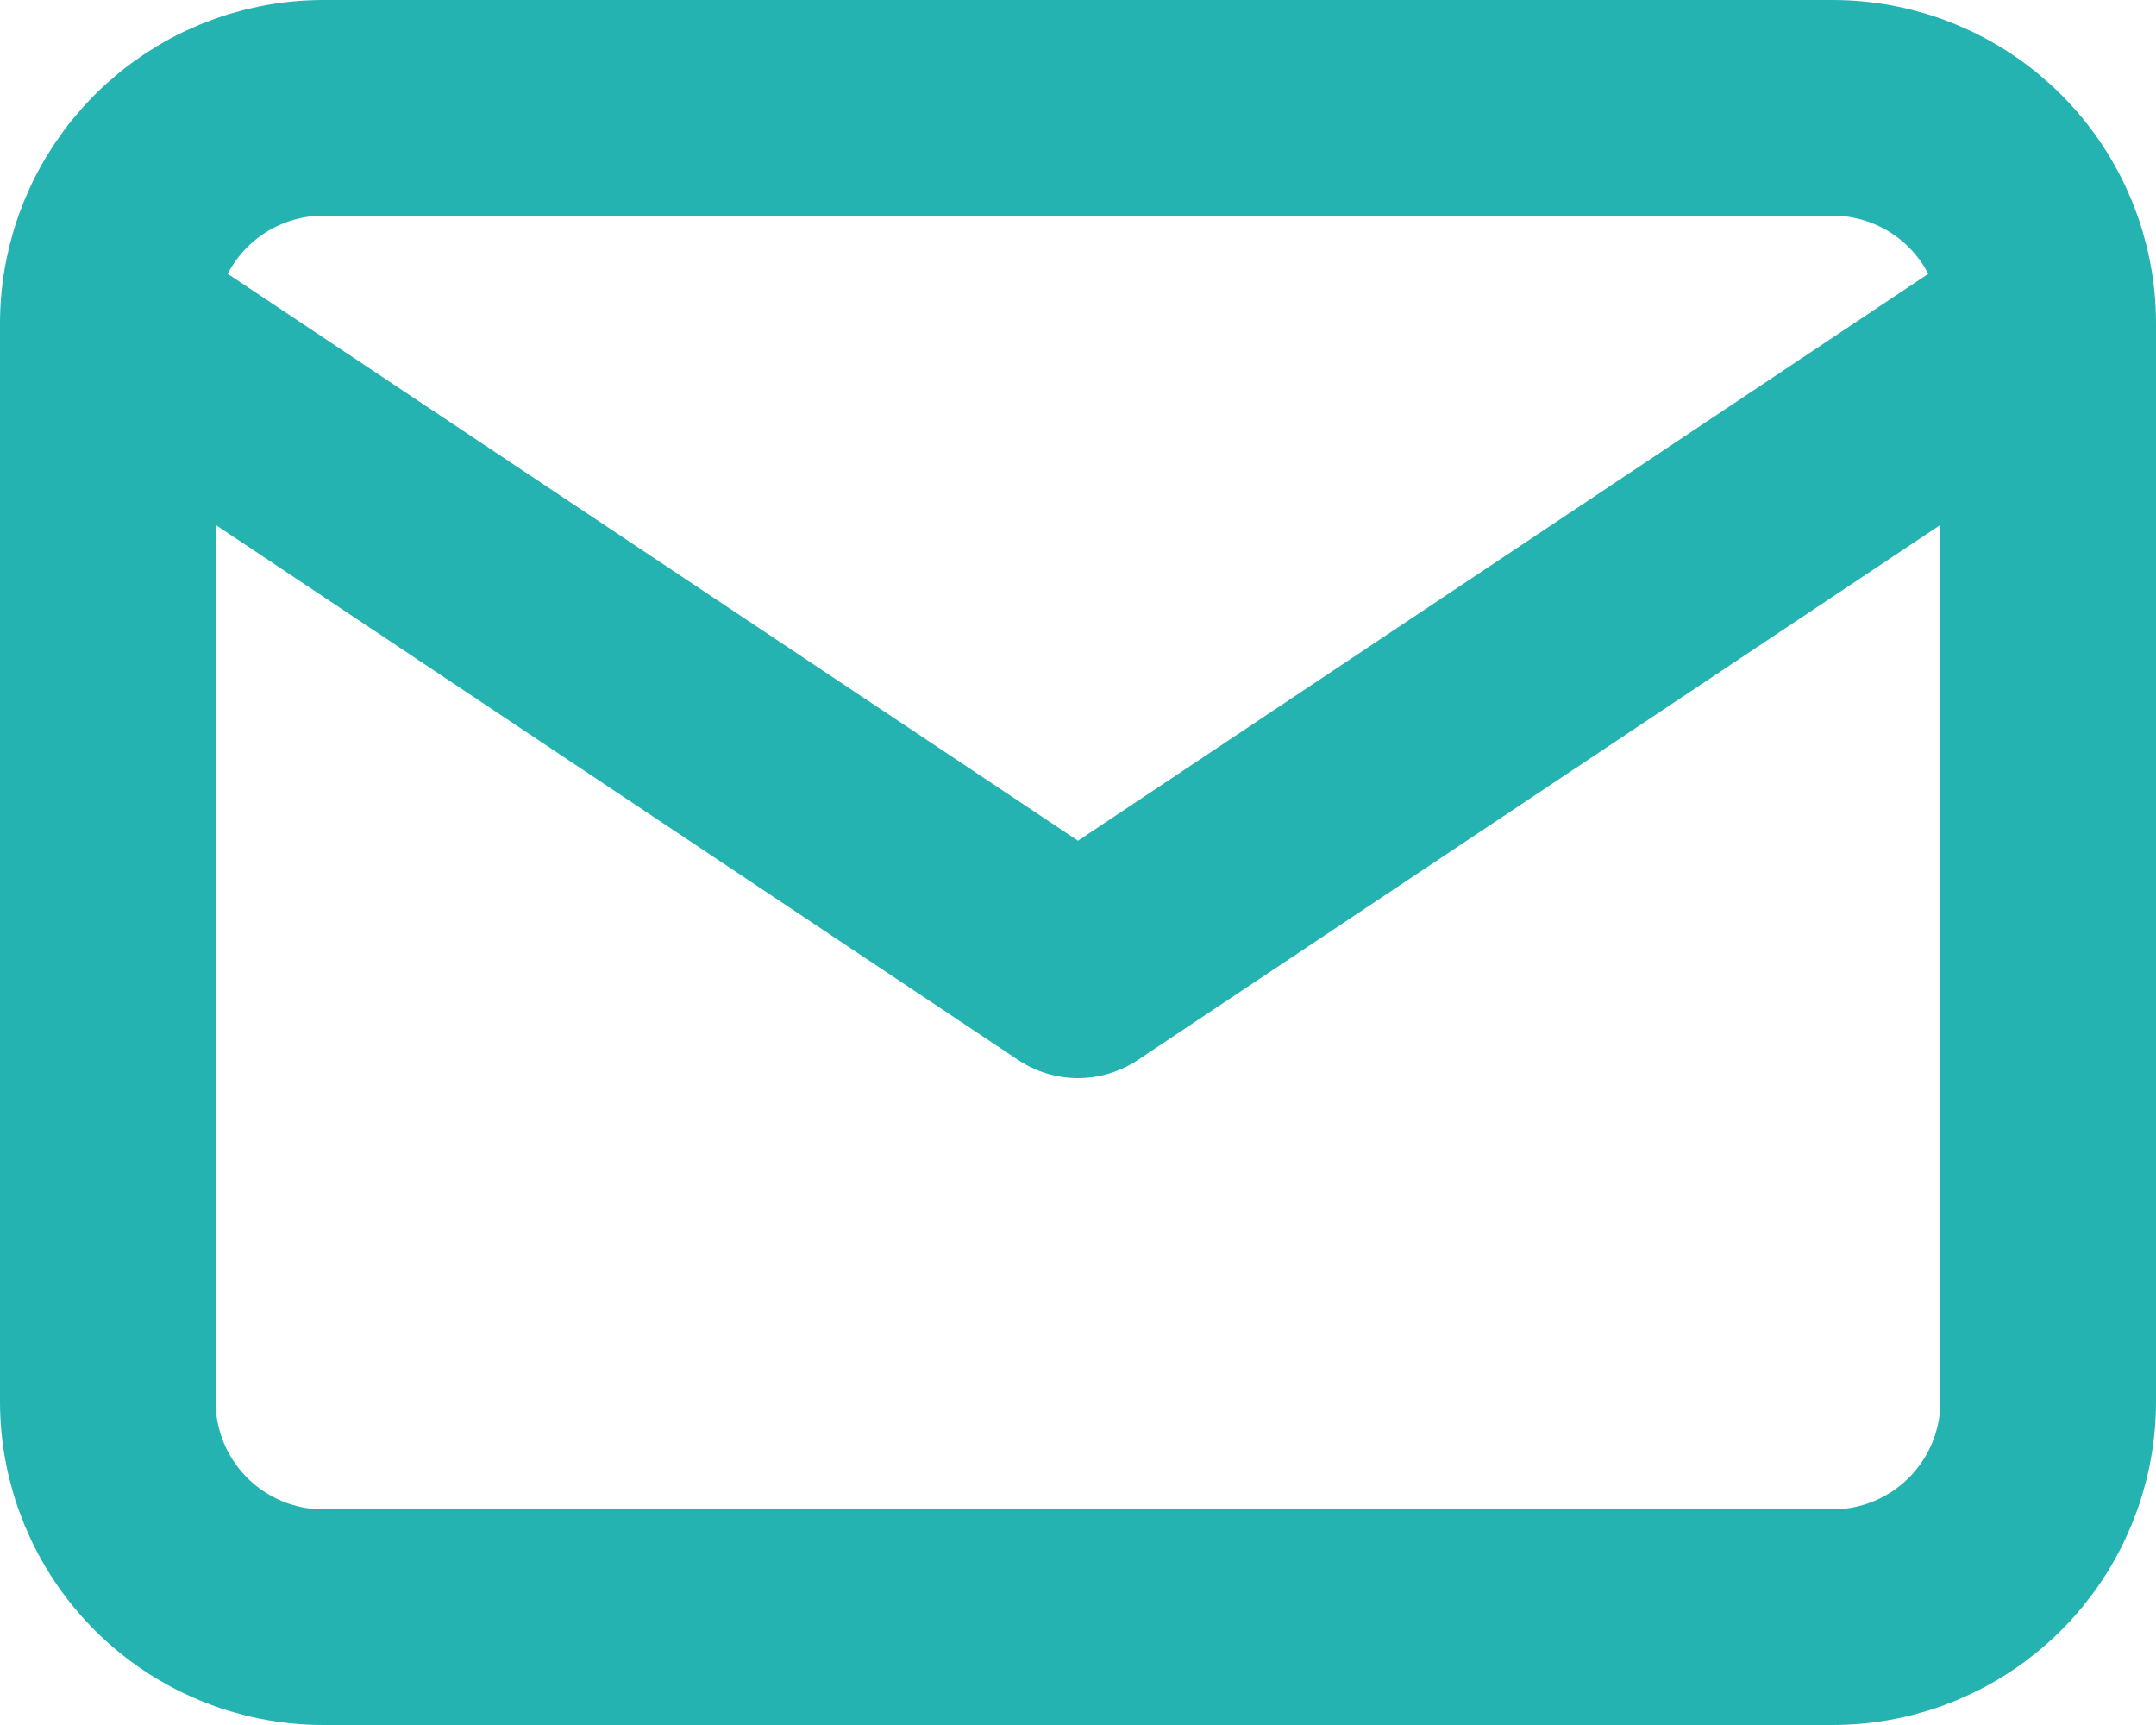 <svg width="20" height="16" viewBox="0 0 20 16" fill="none" xmlns="http://www.w3.org/2000/svg">
<path d="M1 3C1 2.47 1.211 1.961 1.586 1.586C1.961 1.211 2.47 1 3 1H17C17.53 1 18.039 1.211 18.414 1.586C18.789 1.961 19 2.47 19 3M1 3V13C1 13.53 1.211 14.039 1.586 14.414C1.961 14.789 2.47 15 3 15H17C17.53 15 18.039 14.789 18.414 14.414C18.789 14.039 19 13.53 19 13V3M1 3L10 9L19 3" stroke="#24B3B1" stroke-width="2" stroke-linecap="round" stroke-linejoin="round"/>
</svg>
